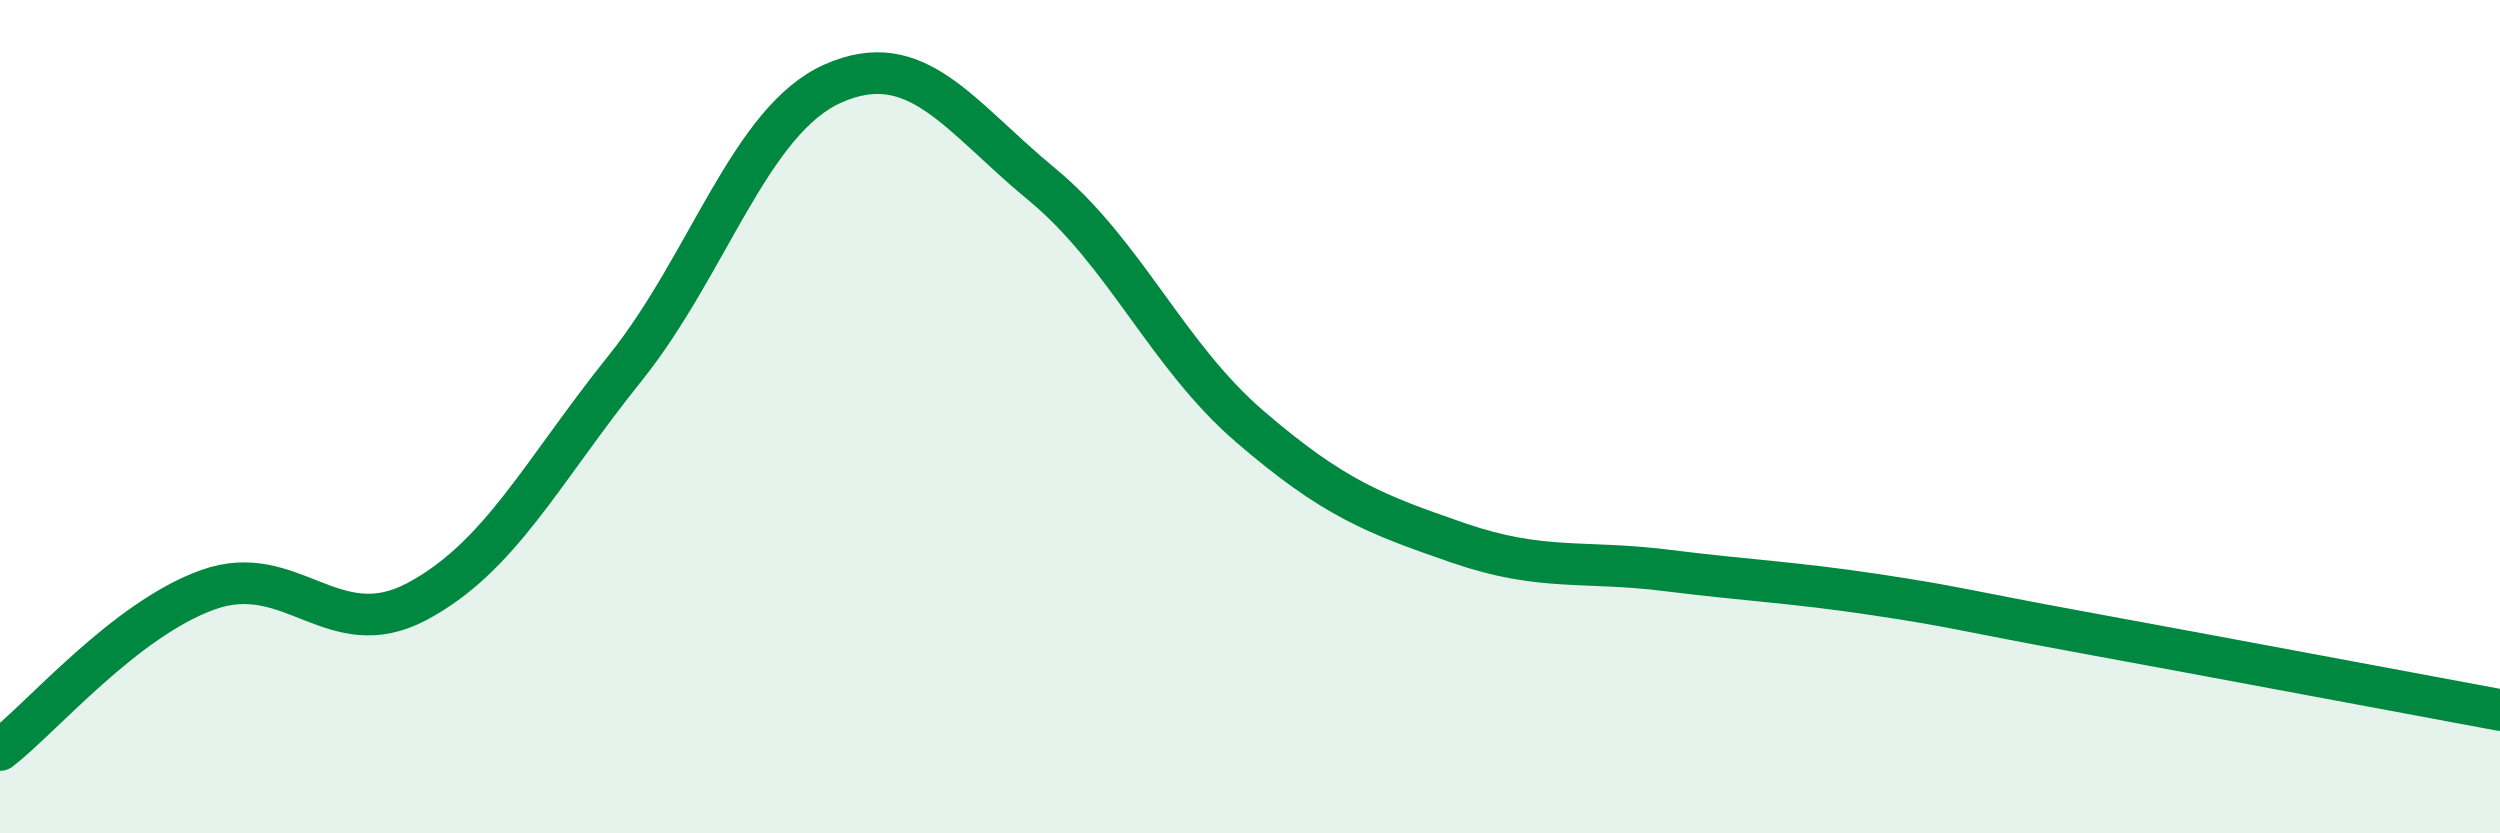 
    <svg width="60" height="20" viewBox="0 0 60 20" xmlns="http://www.w3.org/2000/svg">
      <path
        d="M 0,18 C 1,17.23 3,14.86 5,14.15 C 7,13.44 8,15.5 10,14.44 C 12,13.38 13,11.33 15,8.84 C 17,6.35 18,2.88 20,2 C 22,1.12 23,2.77 25,4.42 C 27,6.07 28,8.52 30,10.24 C 32,11.96 33,12.34 35,13.03 C 37,13.72 38,13.44 40,13.69 C 42,13.94 43,13.97 45,14.27 C 47,14.57 47,14.63 50,15.18 C 53,15.73 58,16.67 60,17.04L60 20L0 20Z"
        fill="#008740"
        opacity="0.1"
        stroke-linecap="round"
        stroke-linejoin="round"
      />
      <path
        d="M 0,18 C 1,17.23 3,14.86 5,14.15 C 7,13.44 8,15.5 10,14.44 C 12,13.38 13,11.33 15,8.84 C 17,6.35 18,2.88 20,2 C 22,1.12 23,2.77 25,4.42 C 27,6.07 28,8.52 30,10.24 C 32,11.96 33,12.34 35,13.03 C 37,13.72 38,13.44 40,13.69 C 42,13.94 43,13.97 45,14.27 C 47,14.57 47,14.63 50,15.18 C 53,15.73 58,16.67 60,17.04"
        stroke="#008740"
        stroke-width="1"
        fill="none"
        stroke-linecap="round"
        stroke-linejoin="round"
      />
    </svg>
  